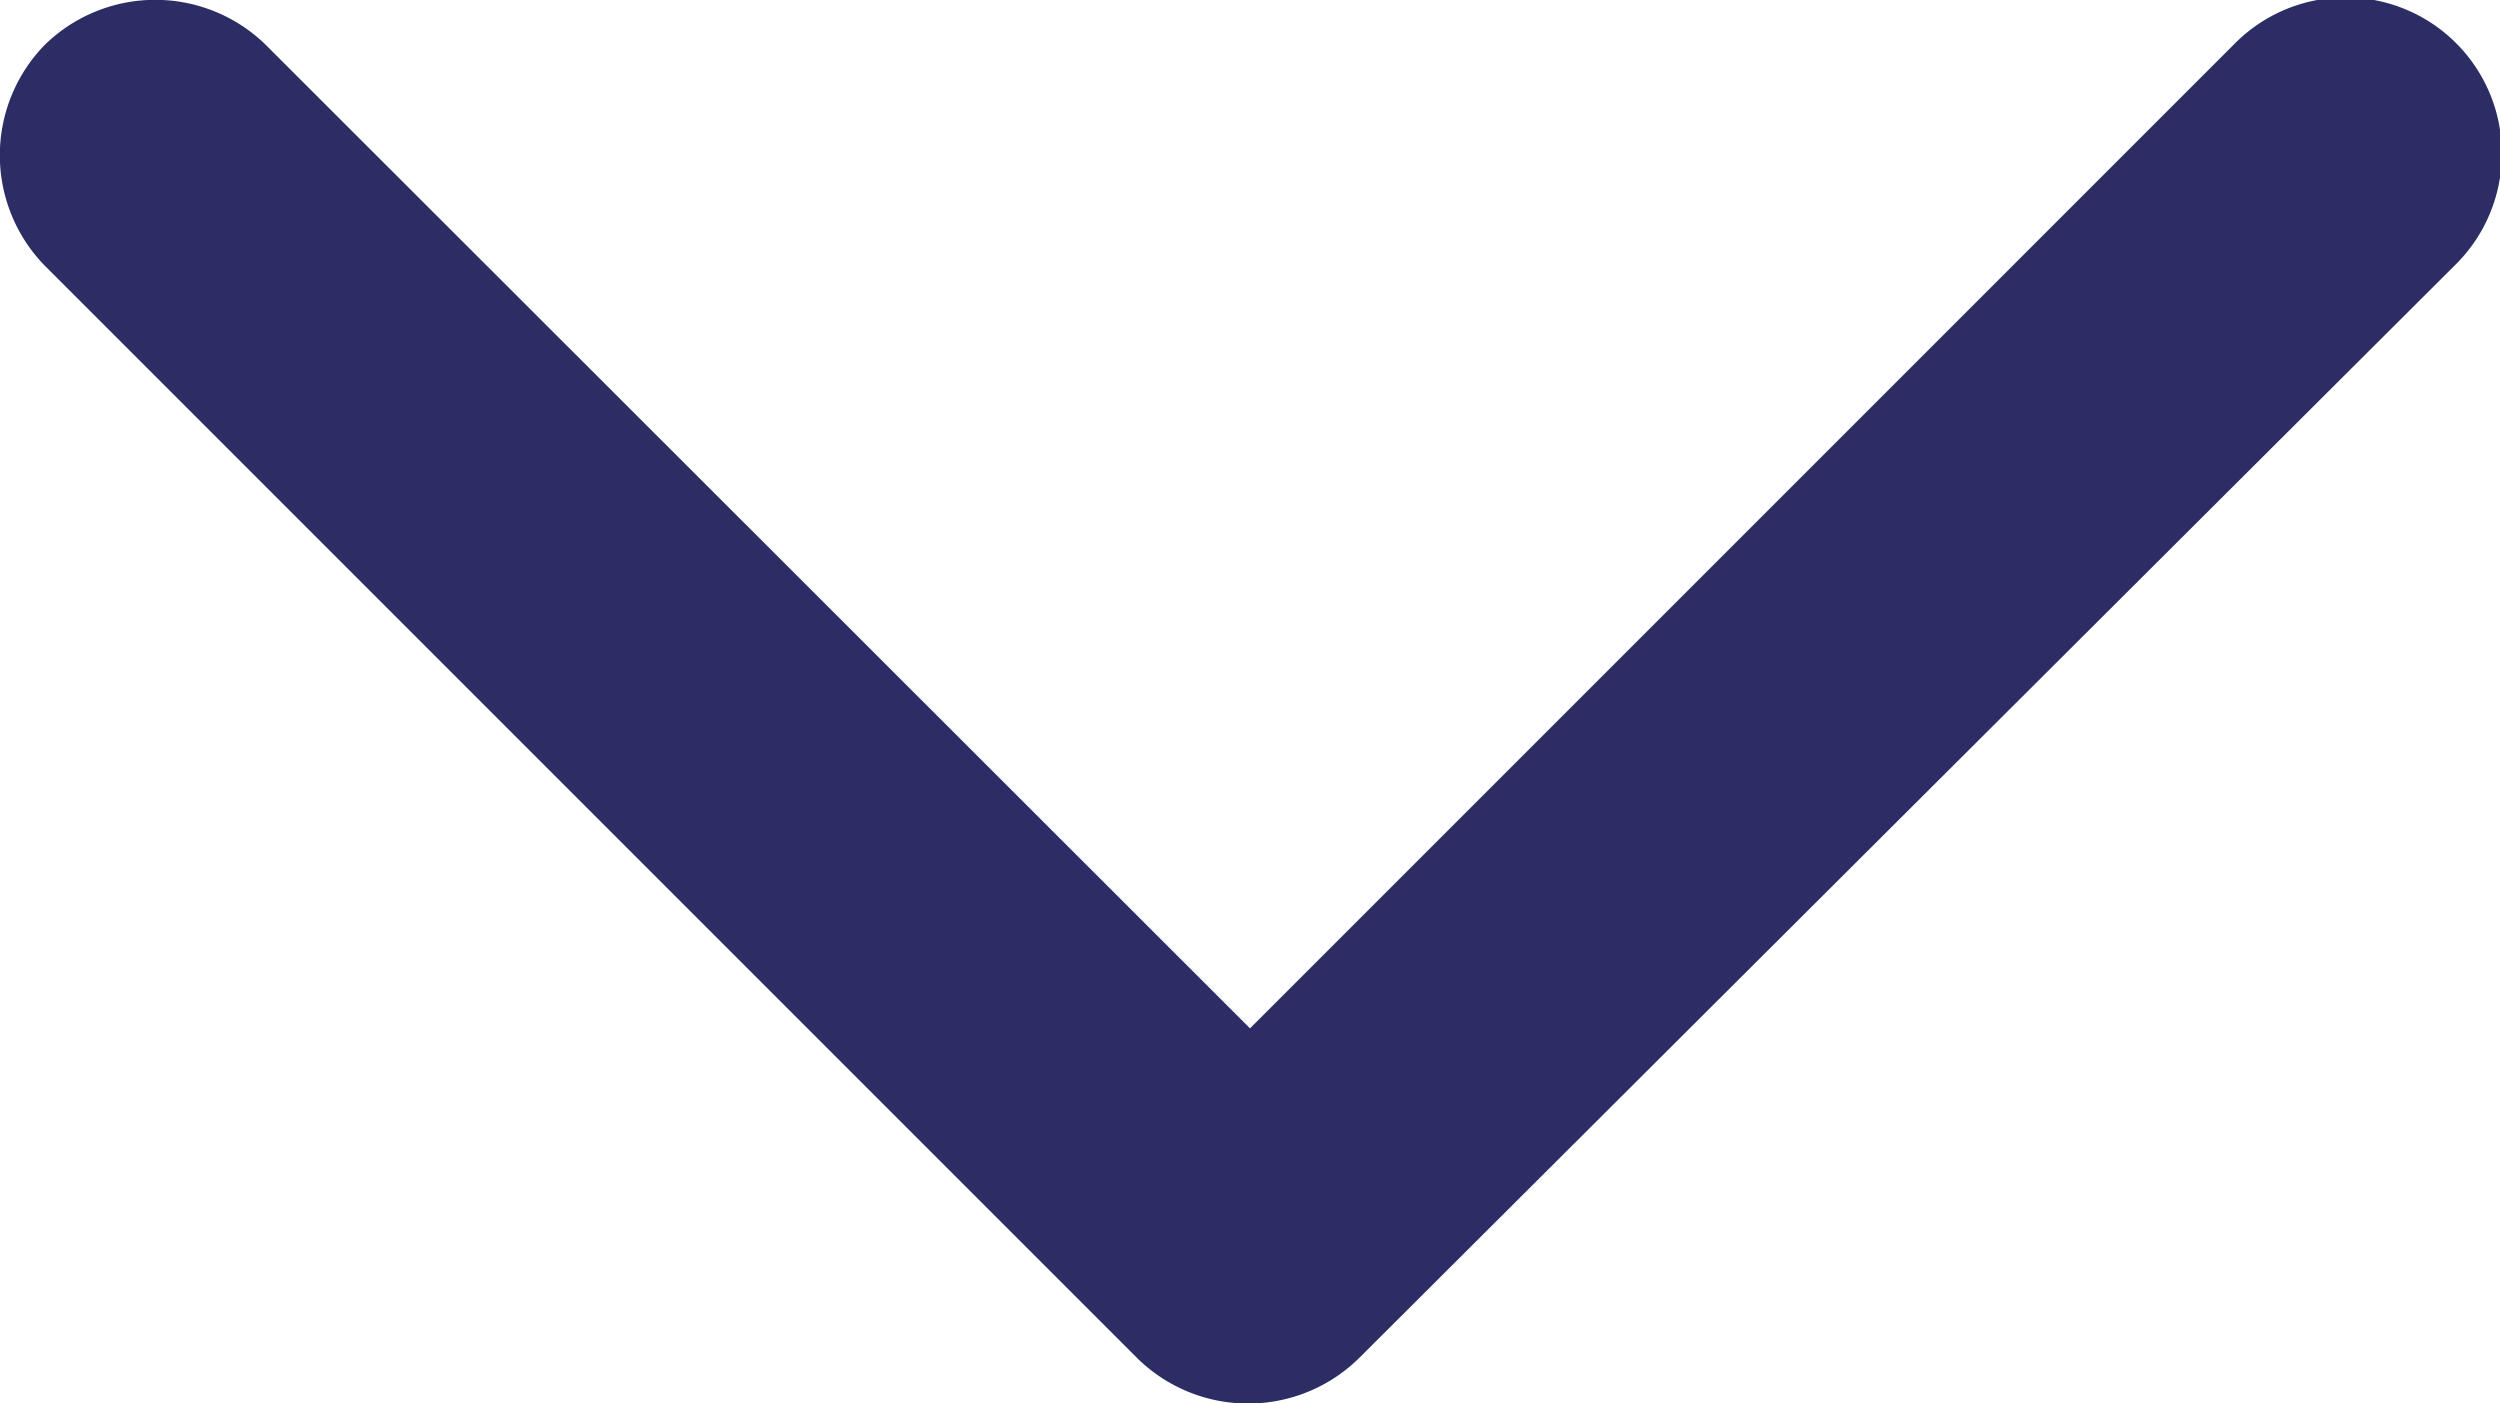 <svg xmlns="http://www.w3.org/2000/svg" width="13.332" height="7.484" viewBox="0 0 13.332 7.484">
  <path id="filter-dropdown-arrow" d="M.239,6.067,6.067.239a.843.843,0,0,1,1.178,0,.843.843,0,0,1,0,1.178L2,6.666l5.249,5.249a.833.833,0,1,1-1.178,1.178L.239,7.245A.843.843,0,0,1,.239,6.067Z" transform="translate(0 7.484) rotate(-90)" fill="#2c2d65" fill-rule="evenodd"/>
</svg>
